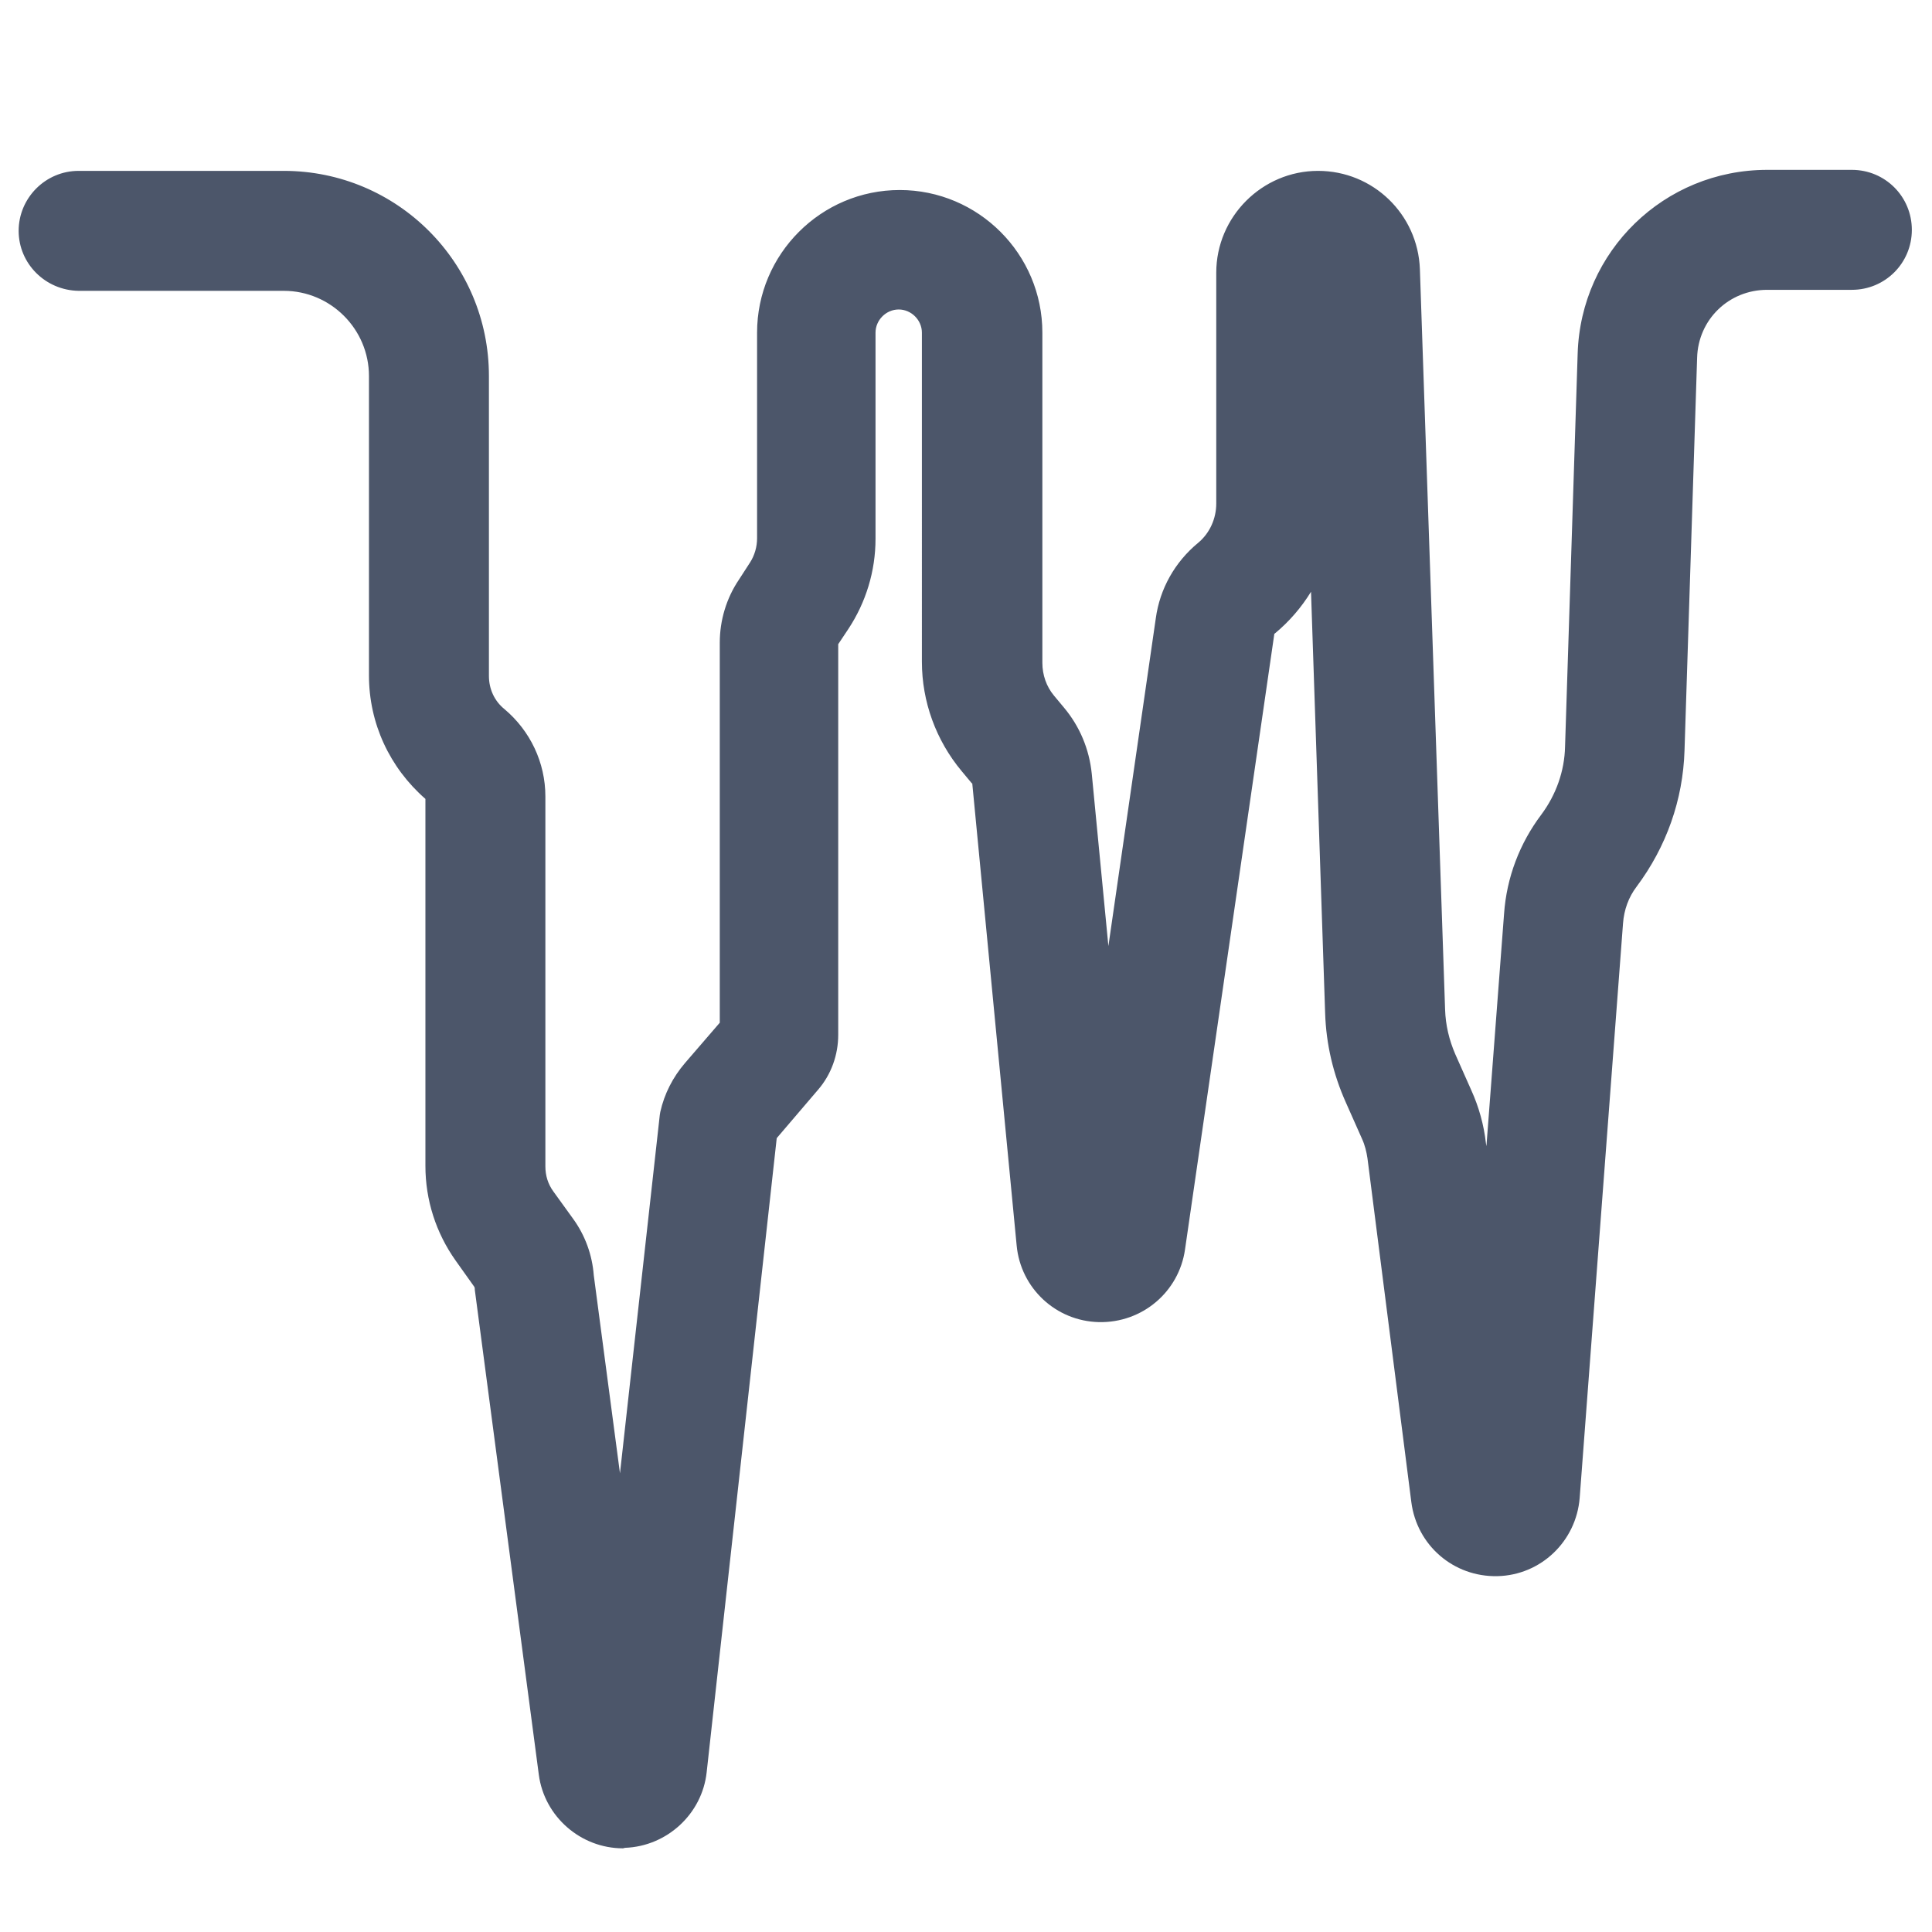 <?xml version="1.0" encoding="utf-8"?>
<!-- Generator: Adobe Illustrator 21.1.0, SVG Export Plug-In . SVG Version: 6.00 Build 0)  -->
<svg version="1.1" id="Capa_1" xmlns="http://www.w3.org/2000/svg" xmlns:xlink="http://www.w3.org/1999/xlink" x="0px" y="0px"
	 viewBox="0 0 383.3 383.3" style="enable-background:new 0 0 383.3 383.3;" xml:space="preserve">
<style type="text/css">
	.st0{fill:#4c566a;}
</style>
<g>
	<path class="st0" d="M123.6,366.7c-8.4,0-15.6-6.3-16.7-14.6l-12.7-96.2c0-0.2,0-0.4-0.1-0.6l-3.7-5.2c-3.9-5.5-6-12-6-18.8v-72.8
		c-7.1-6.2-11.2-15-11.2-24.5V74.6c0-9.3-7.6-16.9-16.9-16.9H15.6C9,57.6,3.7,52.3,3.7,45.8S9,33.9,15.6,33.9h40.7
		C78.8,33.9,97,52.1,97,74.6v59.5c0,2.6,1.1,5,3.1,6.6c5.1,4.3,8.1,10.6,8.1,17.3v73.4c0,1.8,0.5,3.5,1.6,5l3.9,5.4
		c2.4,3.3,3.8,7.2,4.1,11.2l5.2,39.3l7.9-71.1l0.1-0.6c0.8-3.6,2.5-6.9,4.9-9.7l6.9-8v-75.4c0-4.4,1.3-8.8,3.8-12.5l2.2-3.4
		c0.9-1.4,1.4-3.1,1.4-4.8V66c0-15.6,12.7-28.3,28.3-28.3s28.3,12.7,28.3,28.3v65.5c0,2.4,0.8,4.7,2.3,6.5l2,2.4
		c3.1,3.7,5,8.2,5.5,13.1l3.3,34.2l9.4-65c0.8-5.9,3.8-11.2,8.4-15c2.3-1.9,3.6-4.8,3.6-7.8V54.1c0-11.1,9.1-20.2,20.2-20.2
		c10.9,0,19.8,8.6,20.2,19.5l5,146.9c0.1,3.1,0.8,6,2,8.8l3.2,7.2c1.5,3.3,2.5,6.9,2.9,10.5l0.1,0.6l3.5-46.1
		c0.5-7.2,3.1-14,7.4-19.7c2.9-3.9,4.6-8.6,4.7-13.5l2.5-77.9c0.6-20.4,17.2-36.5,37.6-36.5h16.8c6.6,0,11.9,5.3,11.9,11.9
		s-5.3,11.9-11.9,11.9h-16.8c-7.6,0-13.7,5.9-13.9,13.5l-2.5,77.9c-0.3,9.8-3.6,19.1-9.5,27c-1.6,2.1-2.5,4.6-2.7,7.3l-8.6,114
		c-0.7,8.6-7.7,15.3-16.3,15.5c-8.7,0.2-16-6.1-17.1-14.7l-8.7-68.2c-0.2-1.3-0.5-2.6-1.1-3.9l-3.2-7.2c-2.5-5.6-3.9-11.5-4.1-17.7
		l-2.8-83.6c-1.9,3.1-4.3,5.9-7.2,8.3c-0.1,0-0.1,0.1-0.1,0.2l-17.7,122c-1.2,8.4-8.5,14.6-17.1,14.4c-8.5-0.2-15.5-6.7-16.3-15.2
		l-8.8-91.6c0-0.1,0-0.1-0.1-0.1l-2-2.4c-5.1-6.1-7.9-13.8-7.9-21.7V66c0-2.5-2.1-4.6-4.6-4.6s-4.6,2.1-4.6,4.6v40.9
		c0,6.4-1.9,12.6-5.4,17.9l-2,3v77.5c0,4-1.4,7.9-4,10.9l-8.2,9.6l-13.9,125.8c-0.9,8.3-7.9,14.7-16.2,15L123.6,366.7z M94.1,255
		L94.1,255L94.1,255z"/>
</g>
</svg>
